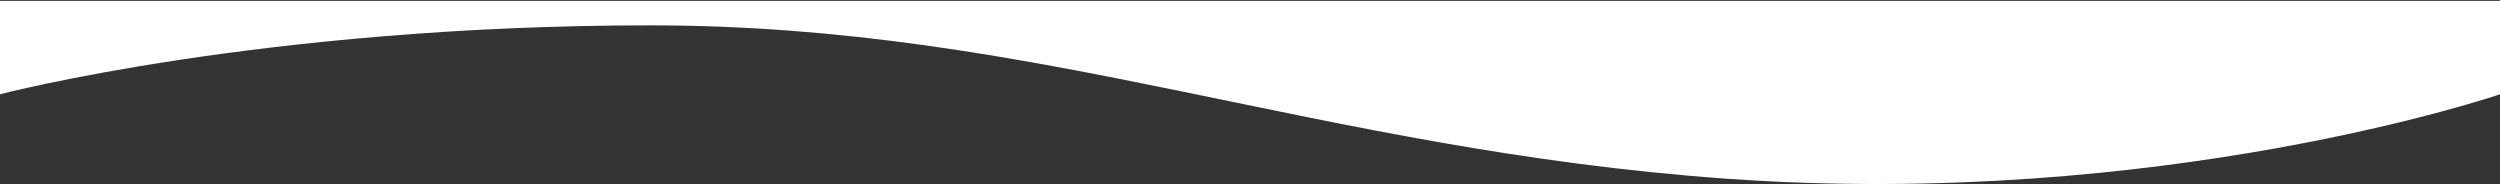 <?xml version="1.0" encoding="utf-8"?>
<!-- Generator: Adobe Illustrator 27.0.1, SVG Export Plug-In . SVG Version: 6.00 Build 0)  -->
<svg version="1.1" id="圖層_1" xmlns="http://www.w3.org/2000/svg" xmlns:xlink="http://www.w3.org/1999/xlink" x="0px" y="0px"
	 viewBox="0 0 1440 106" style="enable-background:new 0 0 1440 106;" xml:space="preserve">
<rect x="0" y="0" width="1440" height="106" fill="#333333" stroke="none"/>
<style type="text/css">
	.st0{fill:#FFFFFF;}
</style>
<path class="st0" d="M0,0.5h1440v53.8c0,0-194.5,66.6-446,48.6C758.4,86,597.5,14.6,374.5,14.6S0,54.3,0,54.3V0.5z"/>
</svg>
